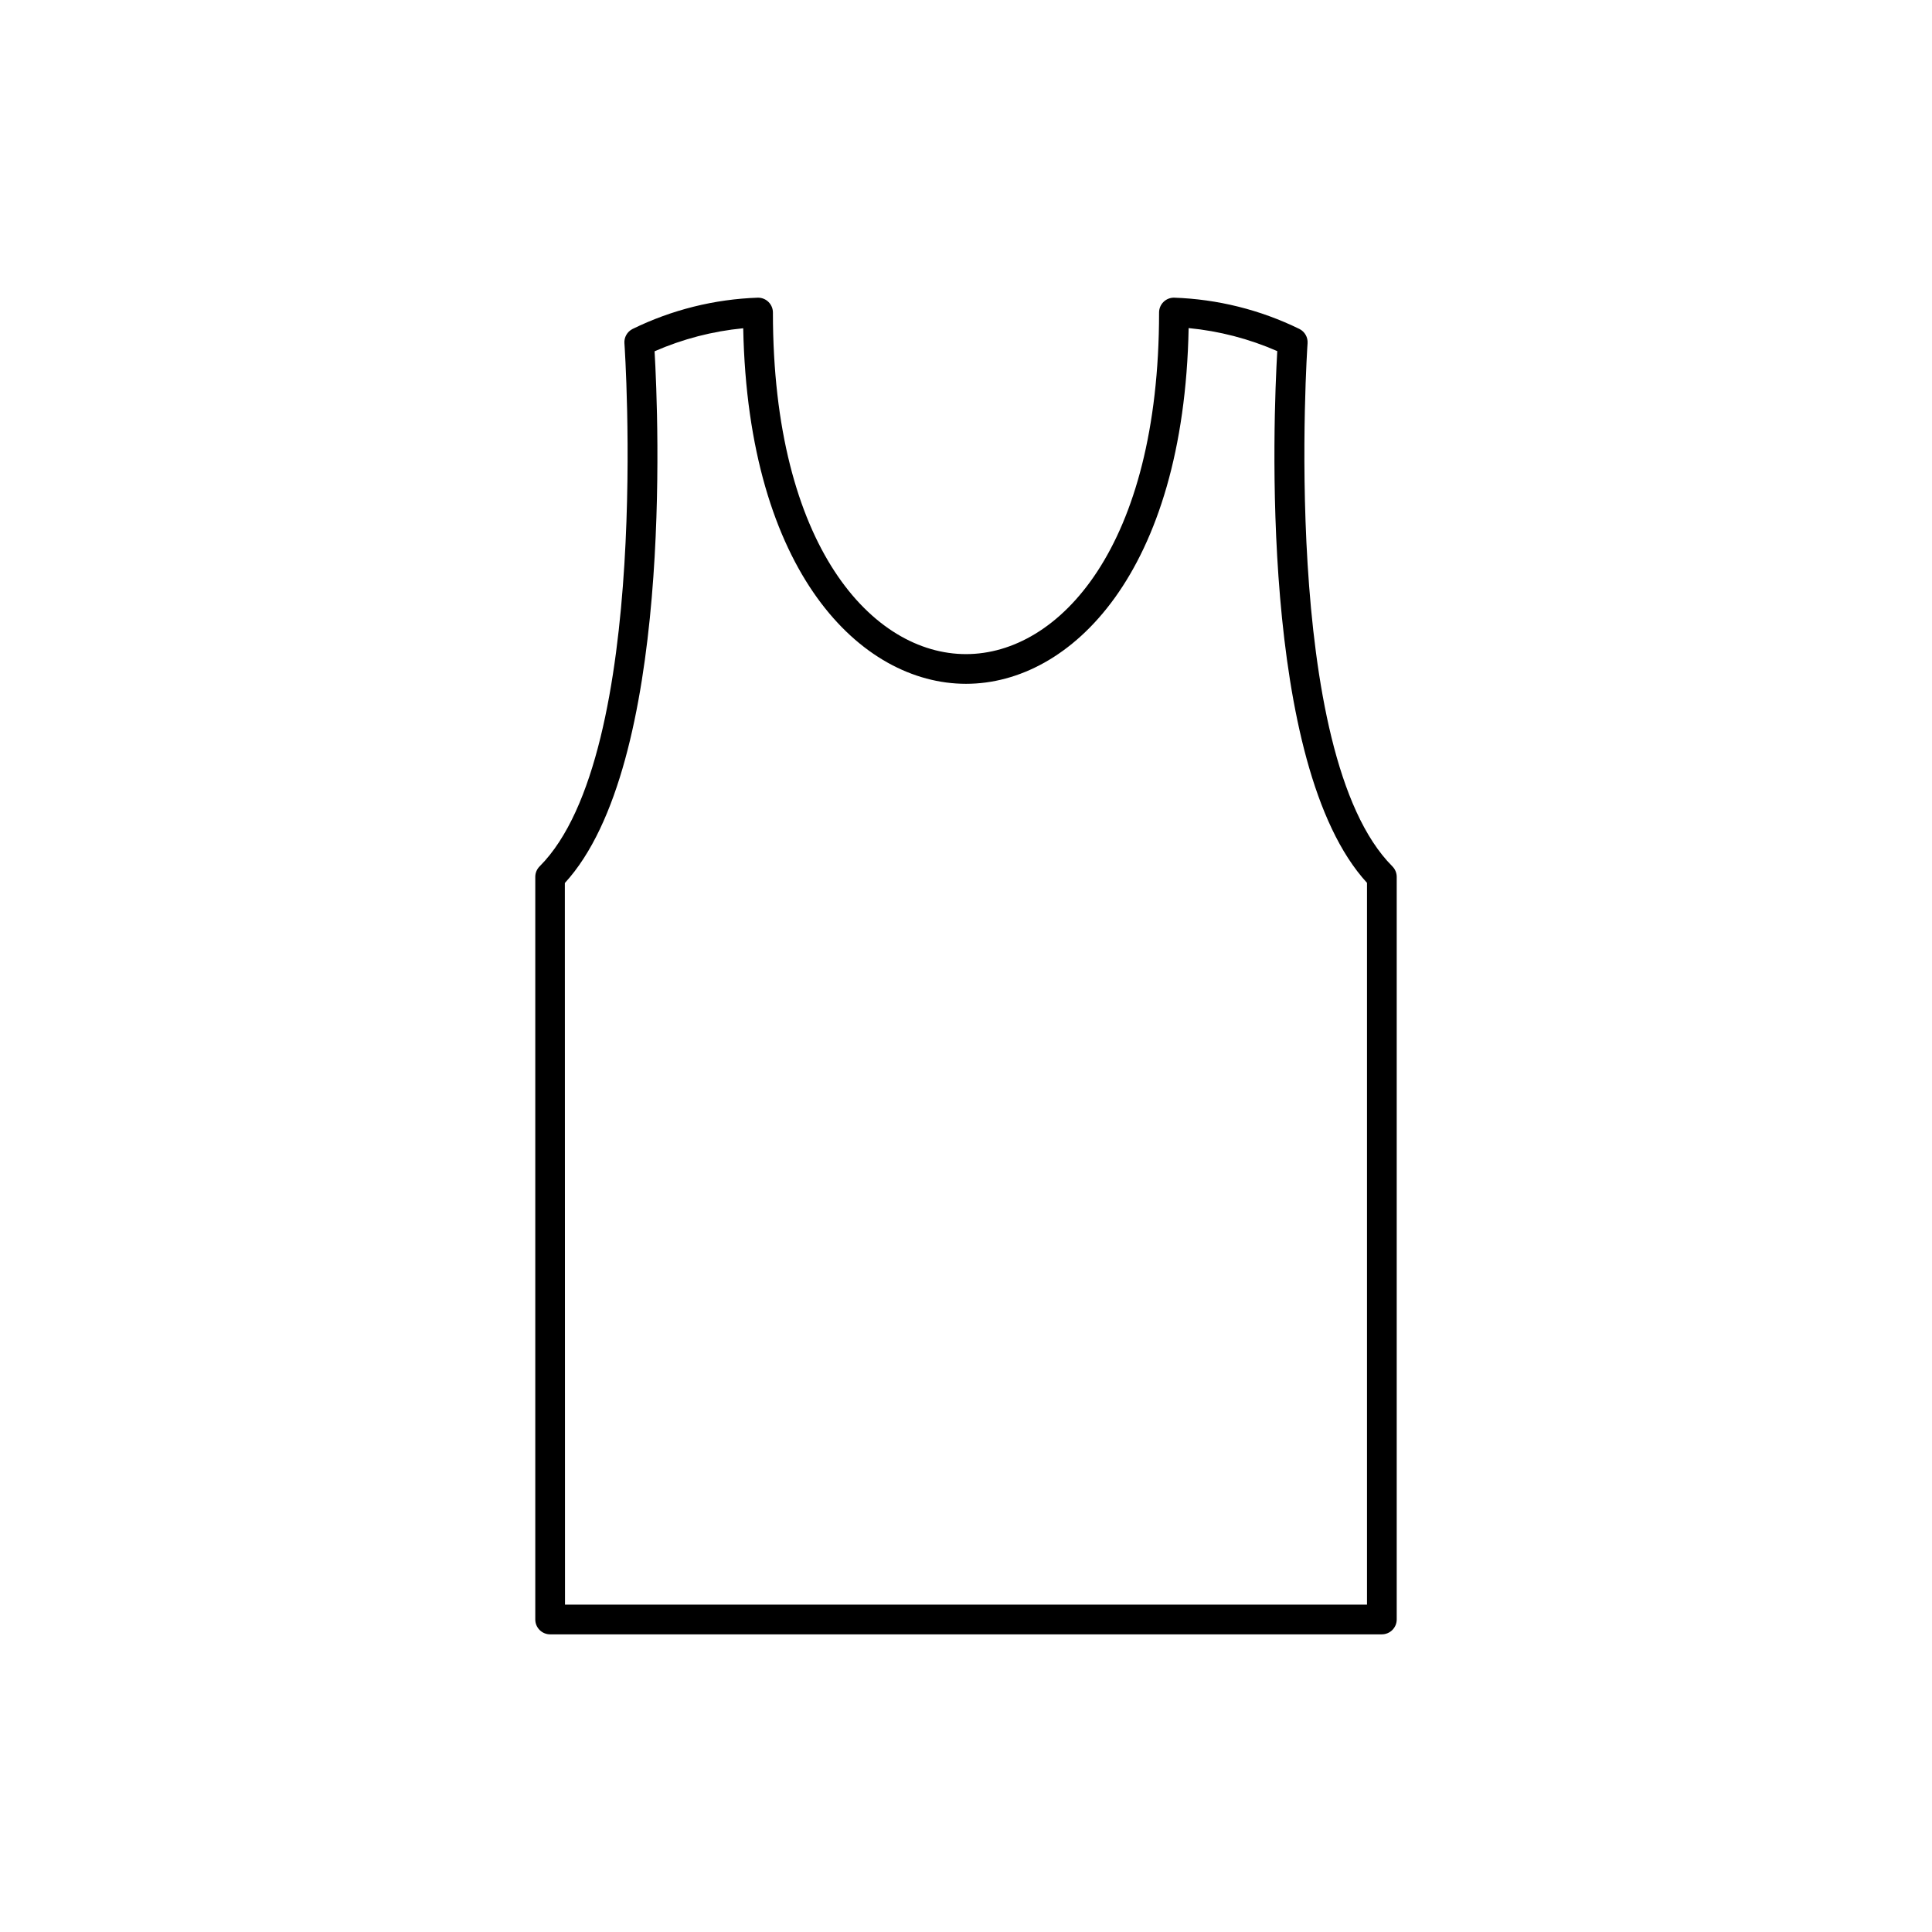 <?xml version="1.0" encoding="UTF-8"?>
<!-- Uploaded to: ICON Repo, www.iconrepo.com, Generator: ICON Repo Mixer Tools -->
<svg fill="#000000" width="800px" height="800px" version="1.1" viewBox="144 144 512 512" xmlns="http://www.w3.org/2000/svg">
 <path d="m510.21 577.12h-220.42c-2.172 0-3.934-1.762-3.934-3.934v-196.8c-0.004-1.047 0.41-2.047 1.148-2.785 29.859-29.852 22.555-137.55 22.477-138.62l-0.004-0.004c-0.113-1.59 0.742-3.09 2.168-3.801 10.375-5.078 21.707-7.902 33.25-8.289 1.043 0 2.043 0.414 2.781 1.152s1.156 1.738 1.156 2.781c0 62.188 26.52 90.527 51.168 90.527s51.168-28.34 51.168-90.527c0-2.172 1.762-3.934 3.934-3.934 11.547 0.387 22.879 3.211 33.254 8.289 1.422 0.711 2.277 2.211 2.164 3.801-0.078 1.078-7.383 108.78 22.477 138.62l-0.004 0.004c0.738 0.738 1.152 1.738 1.152 2.785v196.8c0 1.043-0.418 2.043-1.156 2.781-0.738 0.738-1.738 1.152-2.781 1.152zm-216.48-7.871h212.54v-191.29c-28.703-31.203-24.789-123.48-23.781-140.91-7.457-3.266-15.387-5.324-23.488-6.102-1.238 64.75-31.156 94.27-59 94.27s-57.766-29.52-59.039-94.219l-0.004-0.004c-8.102 0.777-16.031 2.836-23.488 6.102 1.008 17.391 4.922 109.66-23.781 140.91z"/>
</svg>